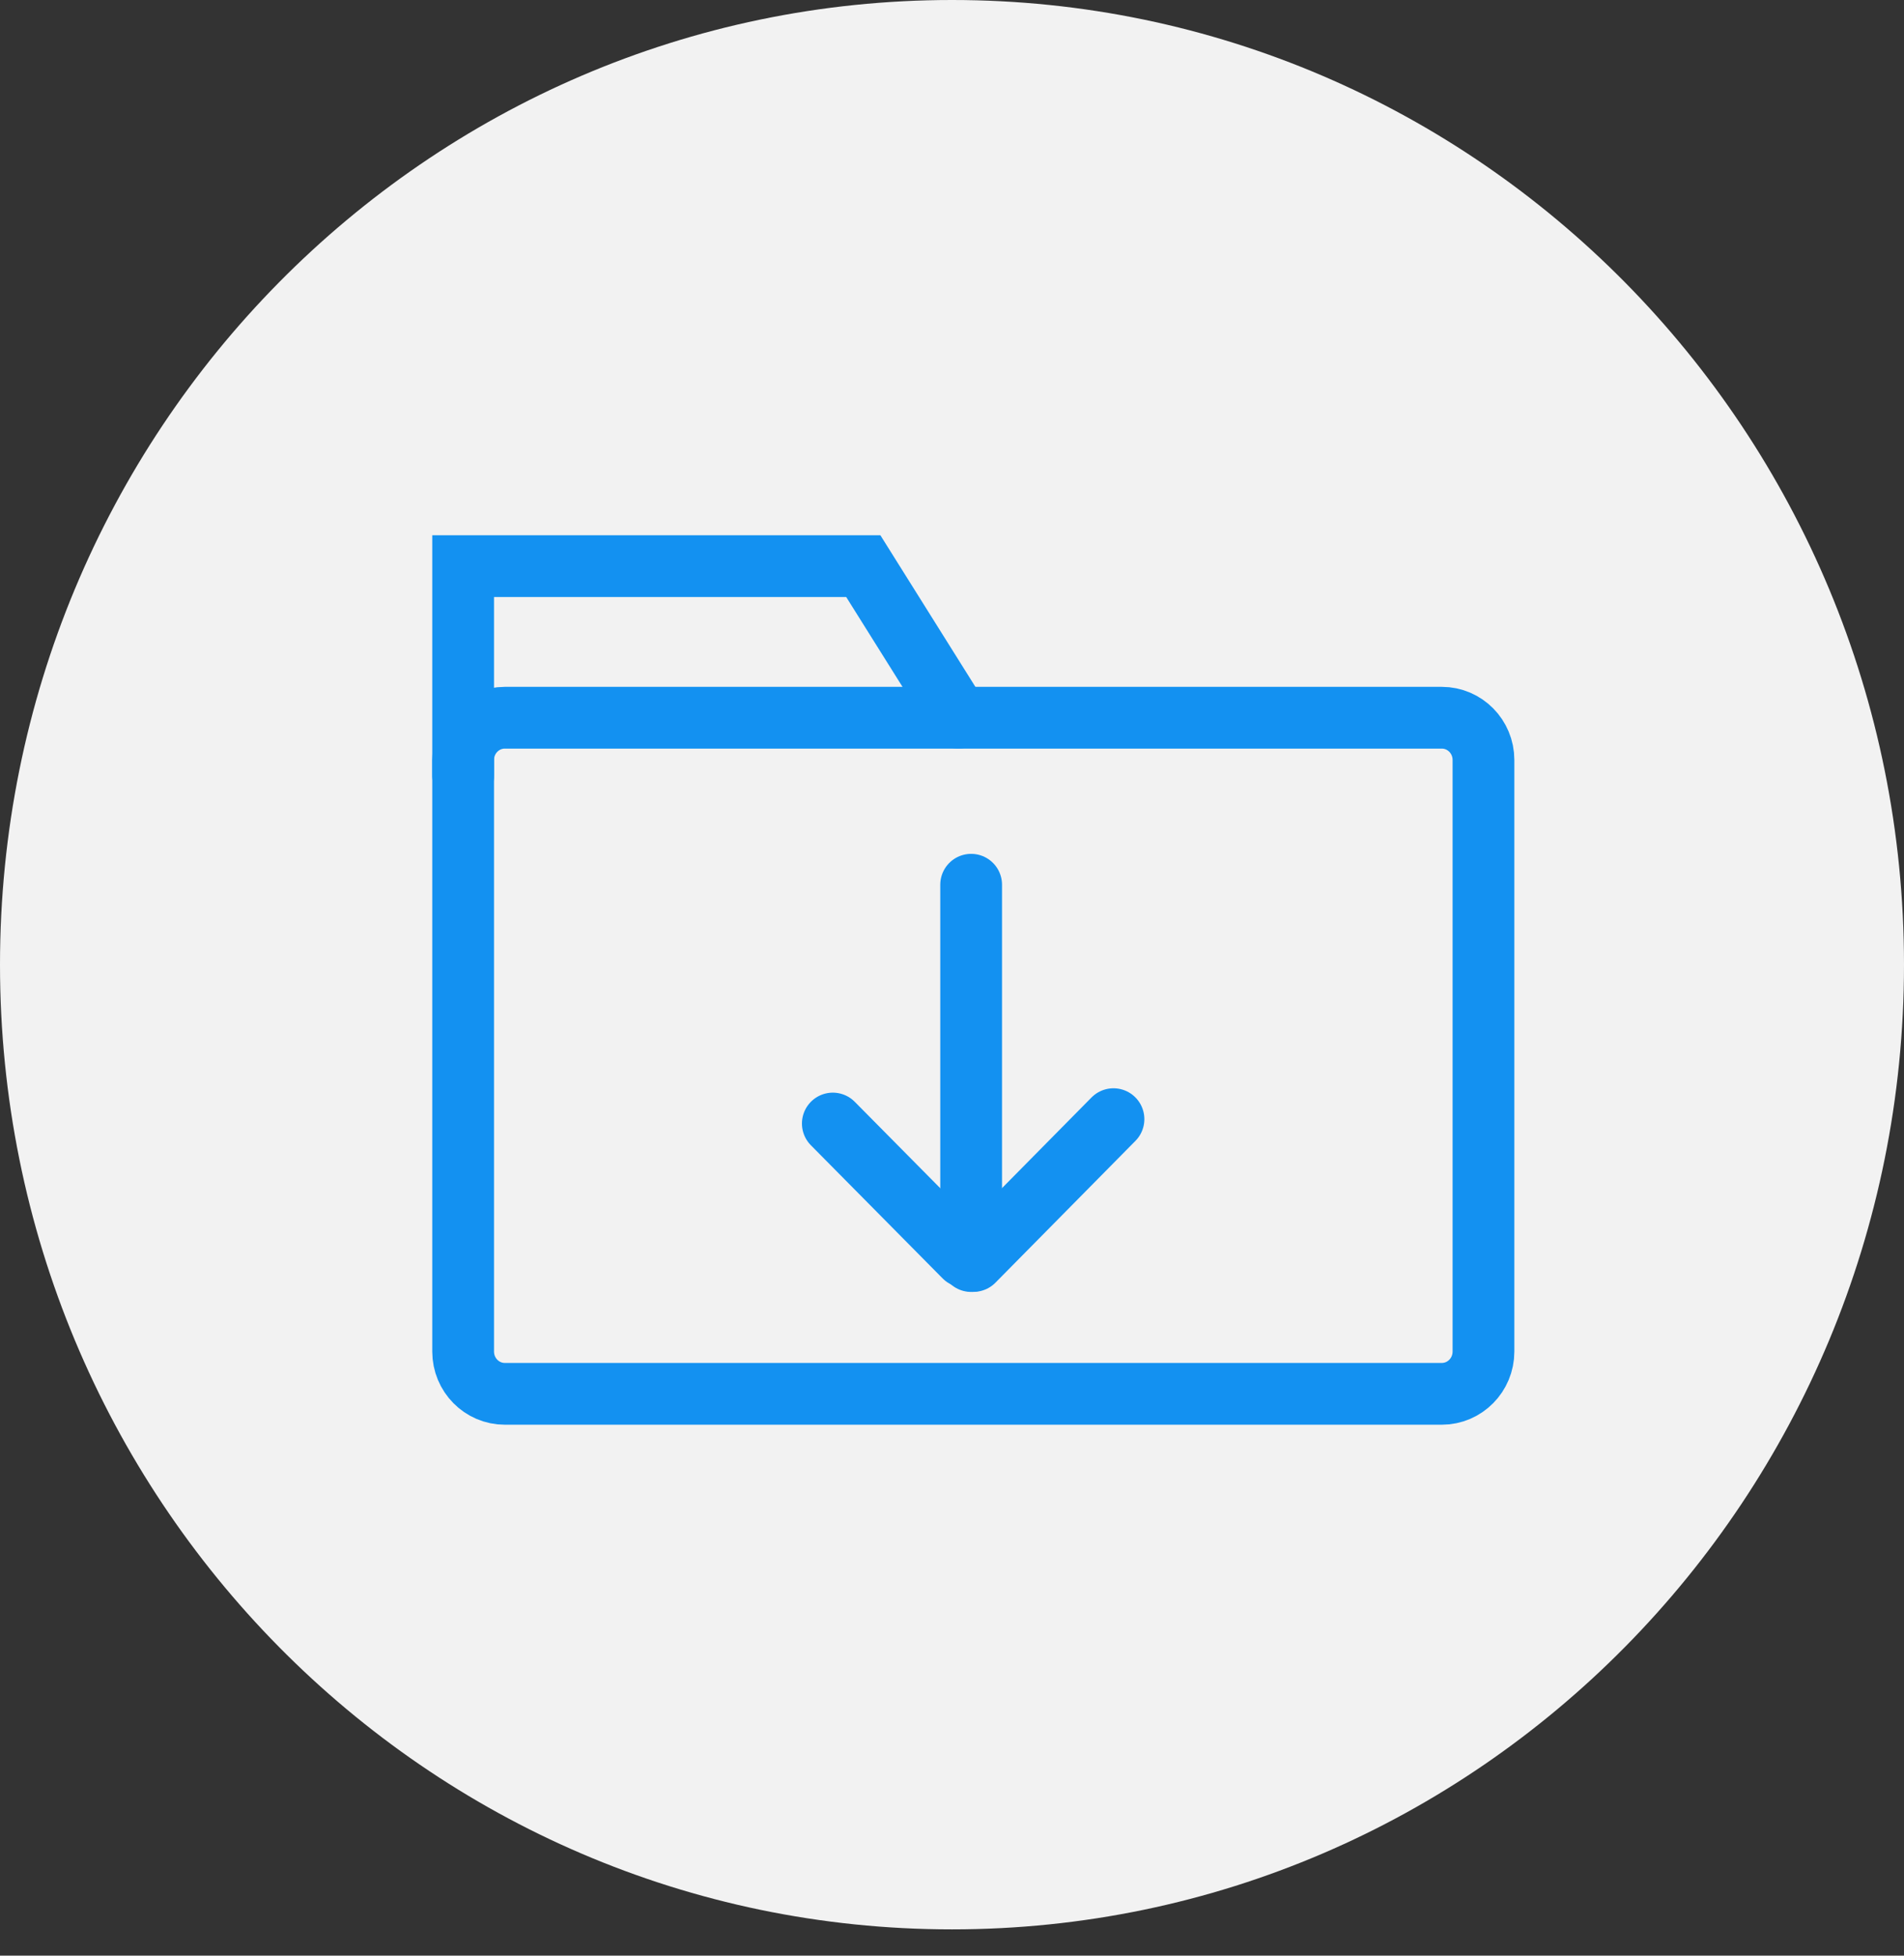 <svg width="37" height="38" viewBox="0 0 37 38" fill="none" xmlns="http://www.w3.org/2000/svg">
<rect x="0" y="0" width="37" height="38" fill="#333333" stroke="none"/>
<path d="M18.5 37.489C28.717 37.489 37 29.096 37 18.744C37 8.392 28.717 0 18.5 0C8.283 0 0 8.392 0 18.744C0 29.096 8.283 37.489 18.5 37.489Z" fill="#F2F2F2"/>
<path d="M18.872 17.191V24.503" stroke="#1391F1" stroke-width="1.2" stroke-linecap="round" stroke-linejoin="round"/>
<path d="M16.184 21.831L18.744 24.418" stroke="#1391F1" stroke-width="1.2" stroke-linecap="round" stroke-linejoin="round"/>
<path d="M21.638 21.746L18.917 24.502" stroke="#1391F1" stroke-width="1.2" stroke-linecap="round" stroke-linejoin="round"/>
<path d="M9 15.073V11H16.776L18.622 13.945" stroke="#1391F1" stroke-width="1.2" stroke-miterlimit="10" stroke-linecap="round"/>
<path d="M28.018 13.946H9.81C9.363 13.946 9 14.313 9 14.767V26.262C9 26.715 9.363 27.083 9.81 27.083H28.018C28.465 27.083 28.828 26.715 28.828 26.262V14.767C28.828 14.313 28.465 13.946 28.018 13.946Z" stroke="#1391F1" stroke-width="1.2" stroke-miterlimit="10"/>
</svg>
